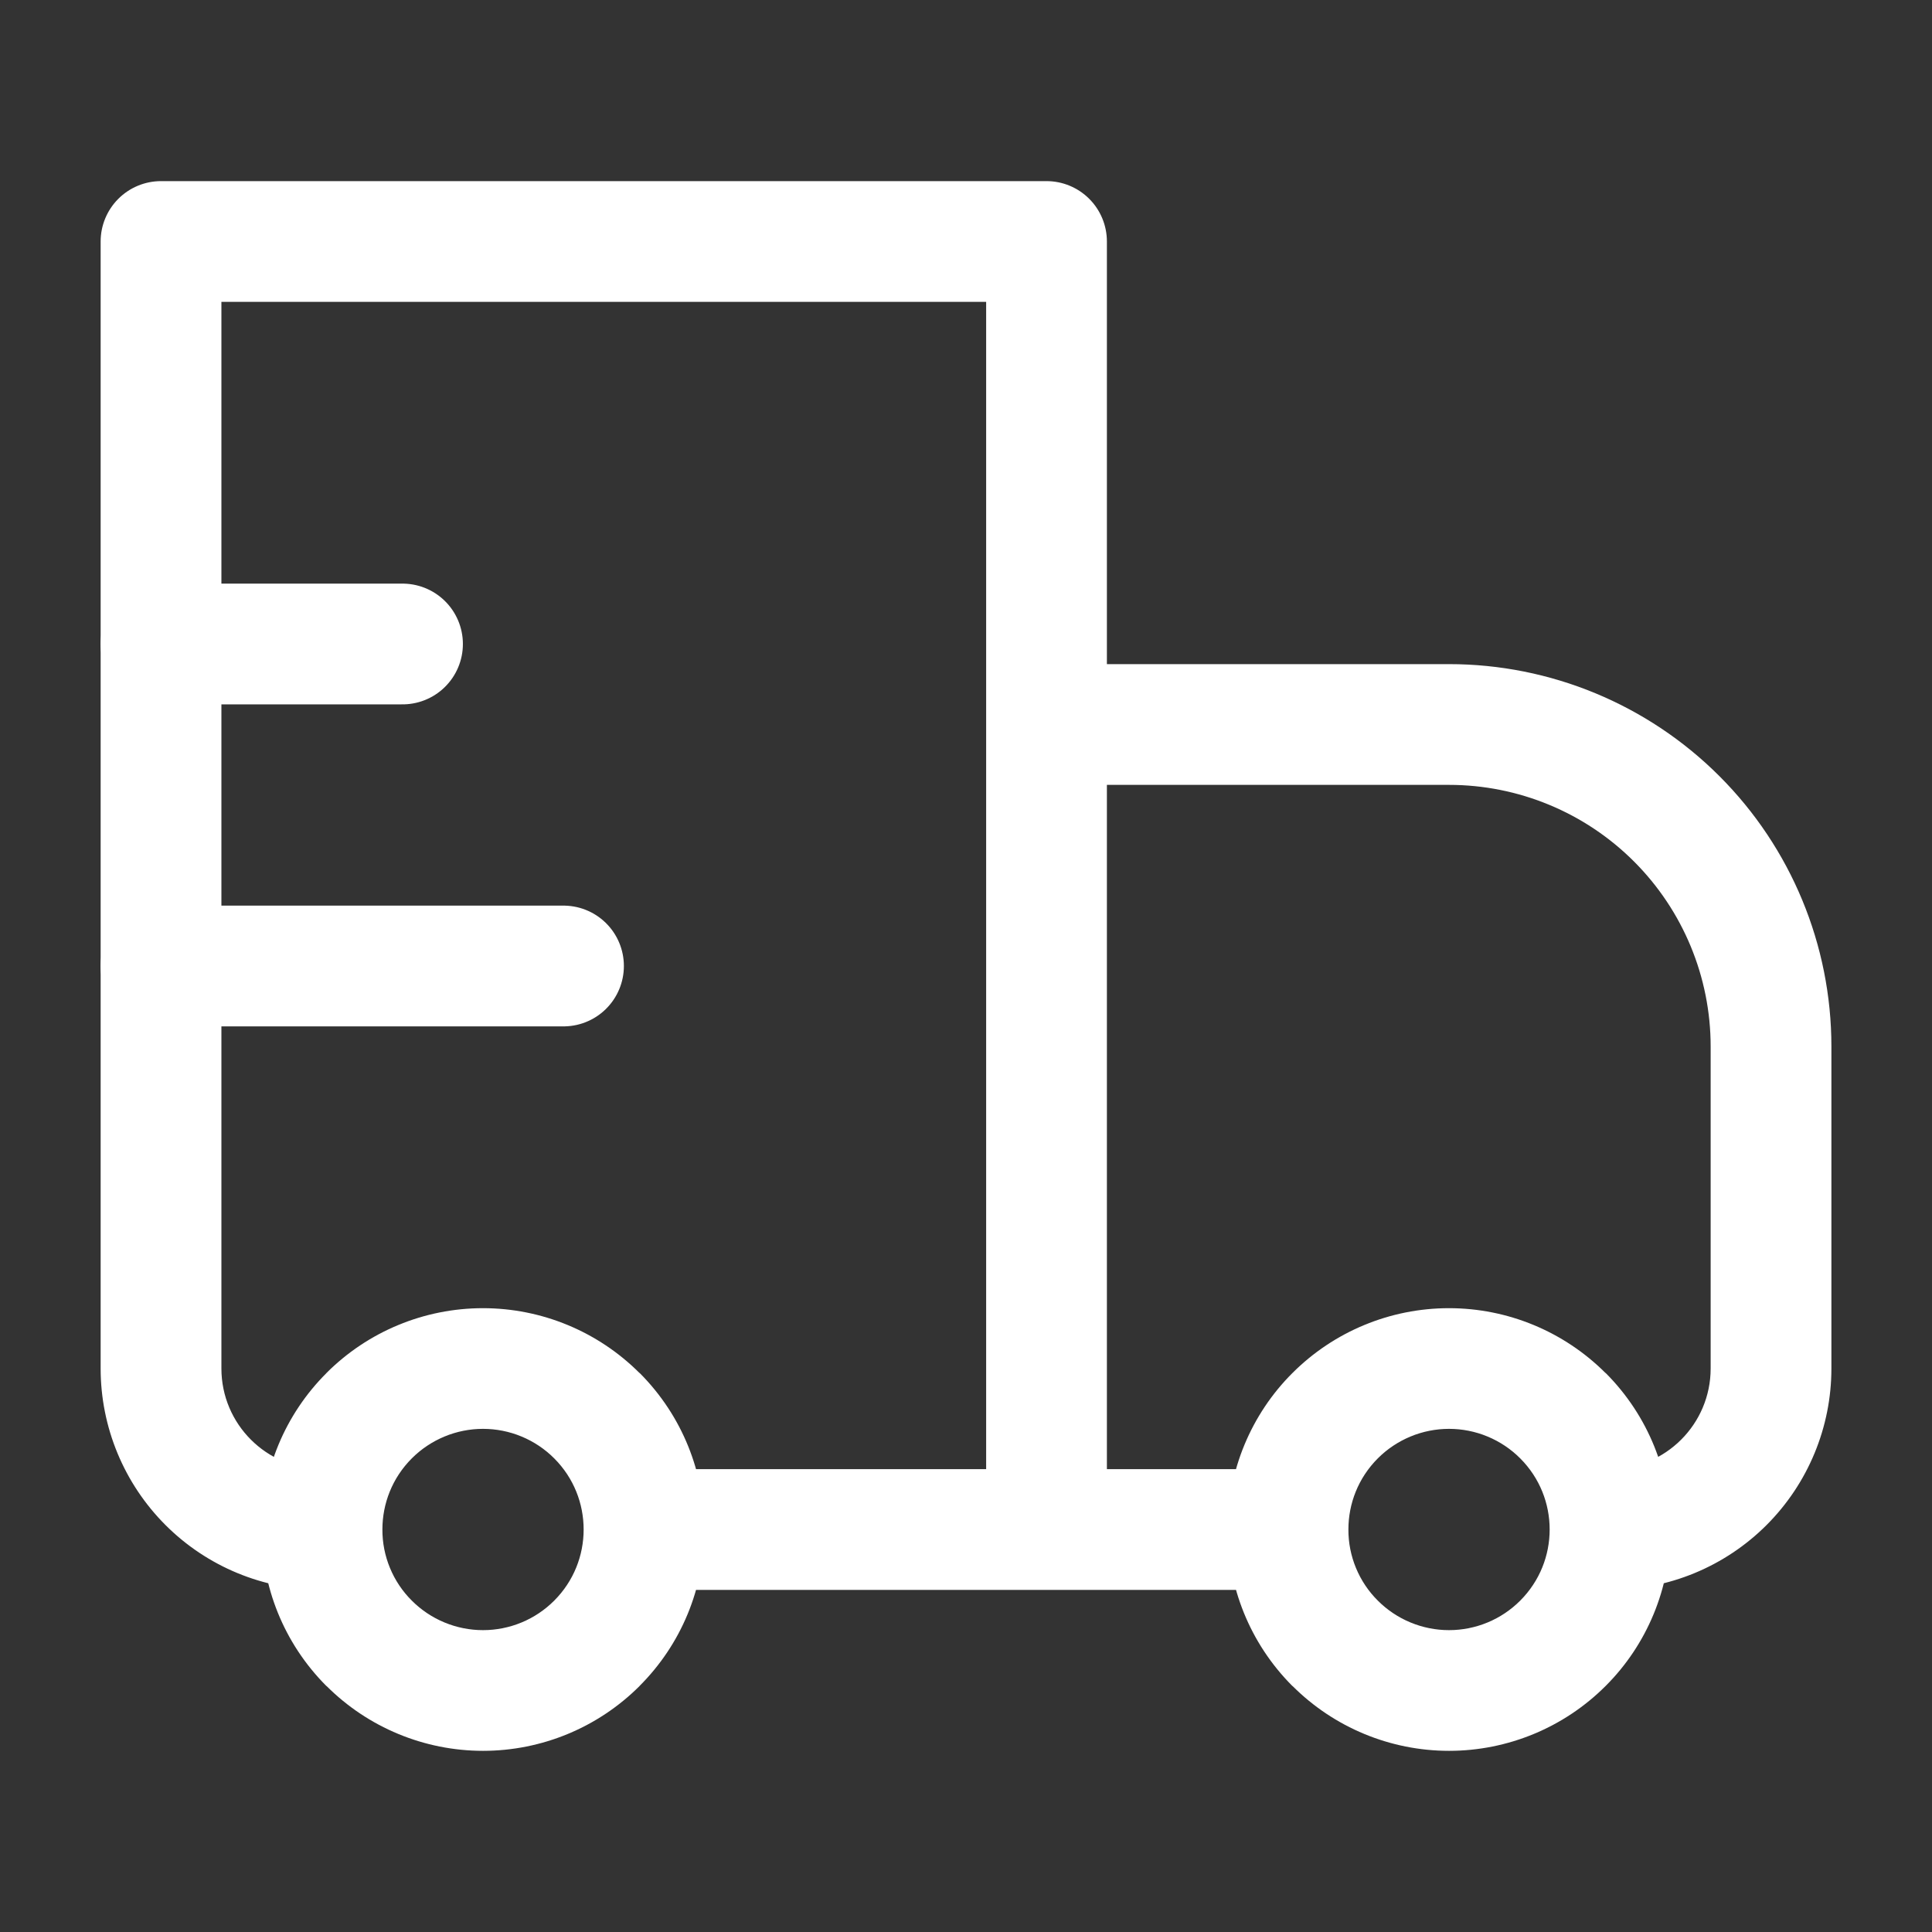 <svg xmlns="http://www.w3.org/2000/svg" fill="none" viewBox="0 0 100 100" height="100" width="100">
<rect x="0" y="0" width="100" height="100" fill="#333333" stroke="none"/>
<path fill="white" d="M8.334 12.5V9.375C7.506 9.375 6.711 9.704 6.125 10.29C5.539 10.876 5.209 11.671 5.209 12.5H8.334ZM54.168 12.5H57.293C57.293 11.671 56.964 10.876 56.377 10.29C55.791 9.704 54.997 9.375 54.168 9.375V12.5ZM54.168 37.5V34.375C53.339 34.375 52.544 34.704 51.958 35.29C51.372 35.876 51.043 36.671 51.043 37.5H54.168ZM8.334 15.625H54.168V9.375H8.334V15.625ZM51.043 12.5V79.167H57.293V12.5H51.043ZM11.46 70.833V12.5H5.209V70.833H11.46ZM54.168 40.625H75.001V34.375H54.168V40.625ZM88.543 54.167V70.833H94.793V54.167H88.543ZM57.293 79.167V37.5H51.043V79.167H57.293ZM78.684 82.85C78.201 83.334 77.627 83.718 76.995 83.979C76.363 84.241 75.685 84.376 75.001 84.376C74.317 84.376 73.64 84.241 73.008 83.979C72.376 83.718 71.802 83.334 71.318 82.85L66.901 87.267C69.05 89.415 71.964 90.623 75.003 90.623C78.042 90.623 80.957 89.415 83.105 87.267L78.684 82.85ZM71.318 75.483C71.802 74.999 72.376 74.616 73.008 74.354C73.64 74.092 74.317 73.957 75.001 73.957C75.685 73.957 76.363 74.092 76.995 74.354C77.627 74.616 78.201 74.999 78.684 75.483L83.101 71.067C80.952 68.918 78.038 67.711 74.999 67.711C71.96 67.711 69.046 68.918 66.897 71.067L71.318 75.483ZM28.684 82.85C28.201 83.334 27.627 83.718 26.995 83.979C26.363 84.241 25.685 84.376 25.001 84.376C24.317 84.376 23.64 84.241 23.008 83.979C22.376 83.718 21.802 83.334 21.318 82.85L16.901 87.267C19.05 89.415 21.964 90.623 25.003 90.623C28.042 90.623 30.956 89.415 33.105 87.267L28.684 82.85ZM21.318 75.483C21.802 74.999 22.376 74.616 23.008 74.354C23.64 74.092 24.317 73.957 25.001 73.957C25.685 73.957 26.363 74.092 26.995 74.354C27.627 74.616 28.201 74.999 28.684 75.483L33.101 71.067C30.952 68.918 28.038 67.711 24.999 67.711C21.96 67.711 19.046 68.918 16.897 71.067L21.318 75.483ZM78.684 75.483C79.701 76.5 80.21 77.829 80.21 79.167H86.46C86.46 76.237 85.339 73.3 83.105 71.062L78.684 75.483ZM80.21 79.167C80.21 80.504 79.701 81.833 78.684 82.85L83.105 87.267C84.171 86.204 85.013 84.942 85.589 83.552C86.165 82.162 86.461 80.671 86.46 79.167H80.21ZM66.668 76.042H54.168V82.292H66.668V76.042ZM71.318 82.85C70.832 82.368 70.448 81.794 70.186 81.161C69.924 80.529 69.79 79.851 69.793 79.167H63.543C63.543 82.096 64.664 85.033 66.897 87.271L71.318 82.85ZM69.793 79.167C69.793 77.829 70.301 76.5 71.318 75.483L66.897 71.067C65.831 72.129 64.99 73.391 64.413 74.781C63.837 76.171 63.541 77.662 63.543 79.167H69.793ZM21.318 82.85C20.832 82.368 20.448 81.794 20.186 81.161C19.924 80.529 19.79 79.851 19.793 79.167H13.543C13.543 82.096 14.664 85.033 16.897 87.271L21.318 82.85ZM19.793 79.167C19.793 77.829 20.301 76.5 21.318 75.483L16.901 71.067C15.835 72.129 14.99 73.391 14.413 74.781C13.837 76.171 13.541 77.662 13.543 79.167H19.793ZM54.168 76.042H33.334V82.292H54.168V76.042ZM28.684 75.483C29.701 76.5 30.209 77.829 30.209 79.167H36.459C36.459 76.237 35.339 73.3 33.105 71.062L28.684 75.483ZM30.209 79.167C30.209 80.504 29.701 81.833 28.684 82.85L33.101 87.267C34.167 86.204 35.013 84.942 35.589 83.552C36.165 82.162 36.461 80.671 36.459 79.167H30.209ZM88.543 70.833C88.543 73.708 86.21 76.042 83.335 76.042V82.292C86.373 82.292 89.288 81.085 91.437 78.936C93.586 76.787 94.793 73.872 94.793 70.833H88.543ZM75.001 40.625C78.593 40.625 82.037 42.052 84.576 44.591C87.116 47.131 88.543 50.575 88.543 54.167H94.793C94.793 48.918 92.708 43.883 88.996 40.172C85.284 36.46 80.25 34.375 75.001 34.375V40.625ZM5.209 70.833C5.209 73.872 6.417 76.787 8.566 78.936C10.714 81.085 13.629 82.292 16.668 82.292V76.042C13.793 76.042 11.46 73.708 11.46 70.833H5.209Z"></path>
<path stroke-linejoin="round" stroke-linecap="round" stroke-width="6.25" stroke="white" d="M8.334 33.333H20.834M8.334 50H29.167"></path>
</svg>

